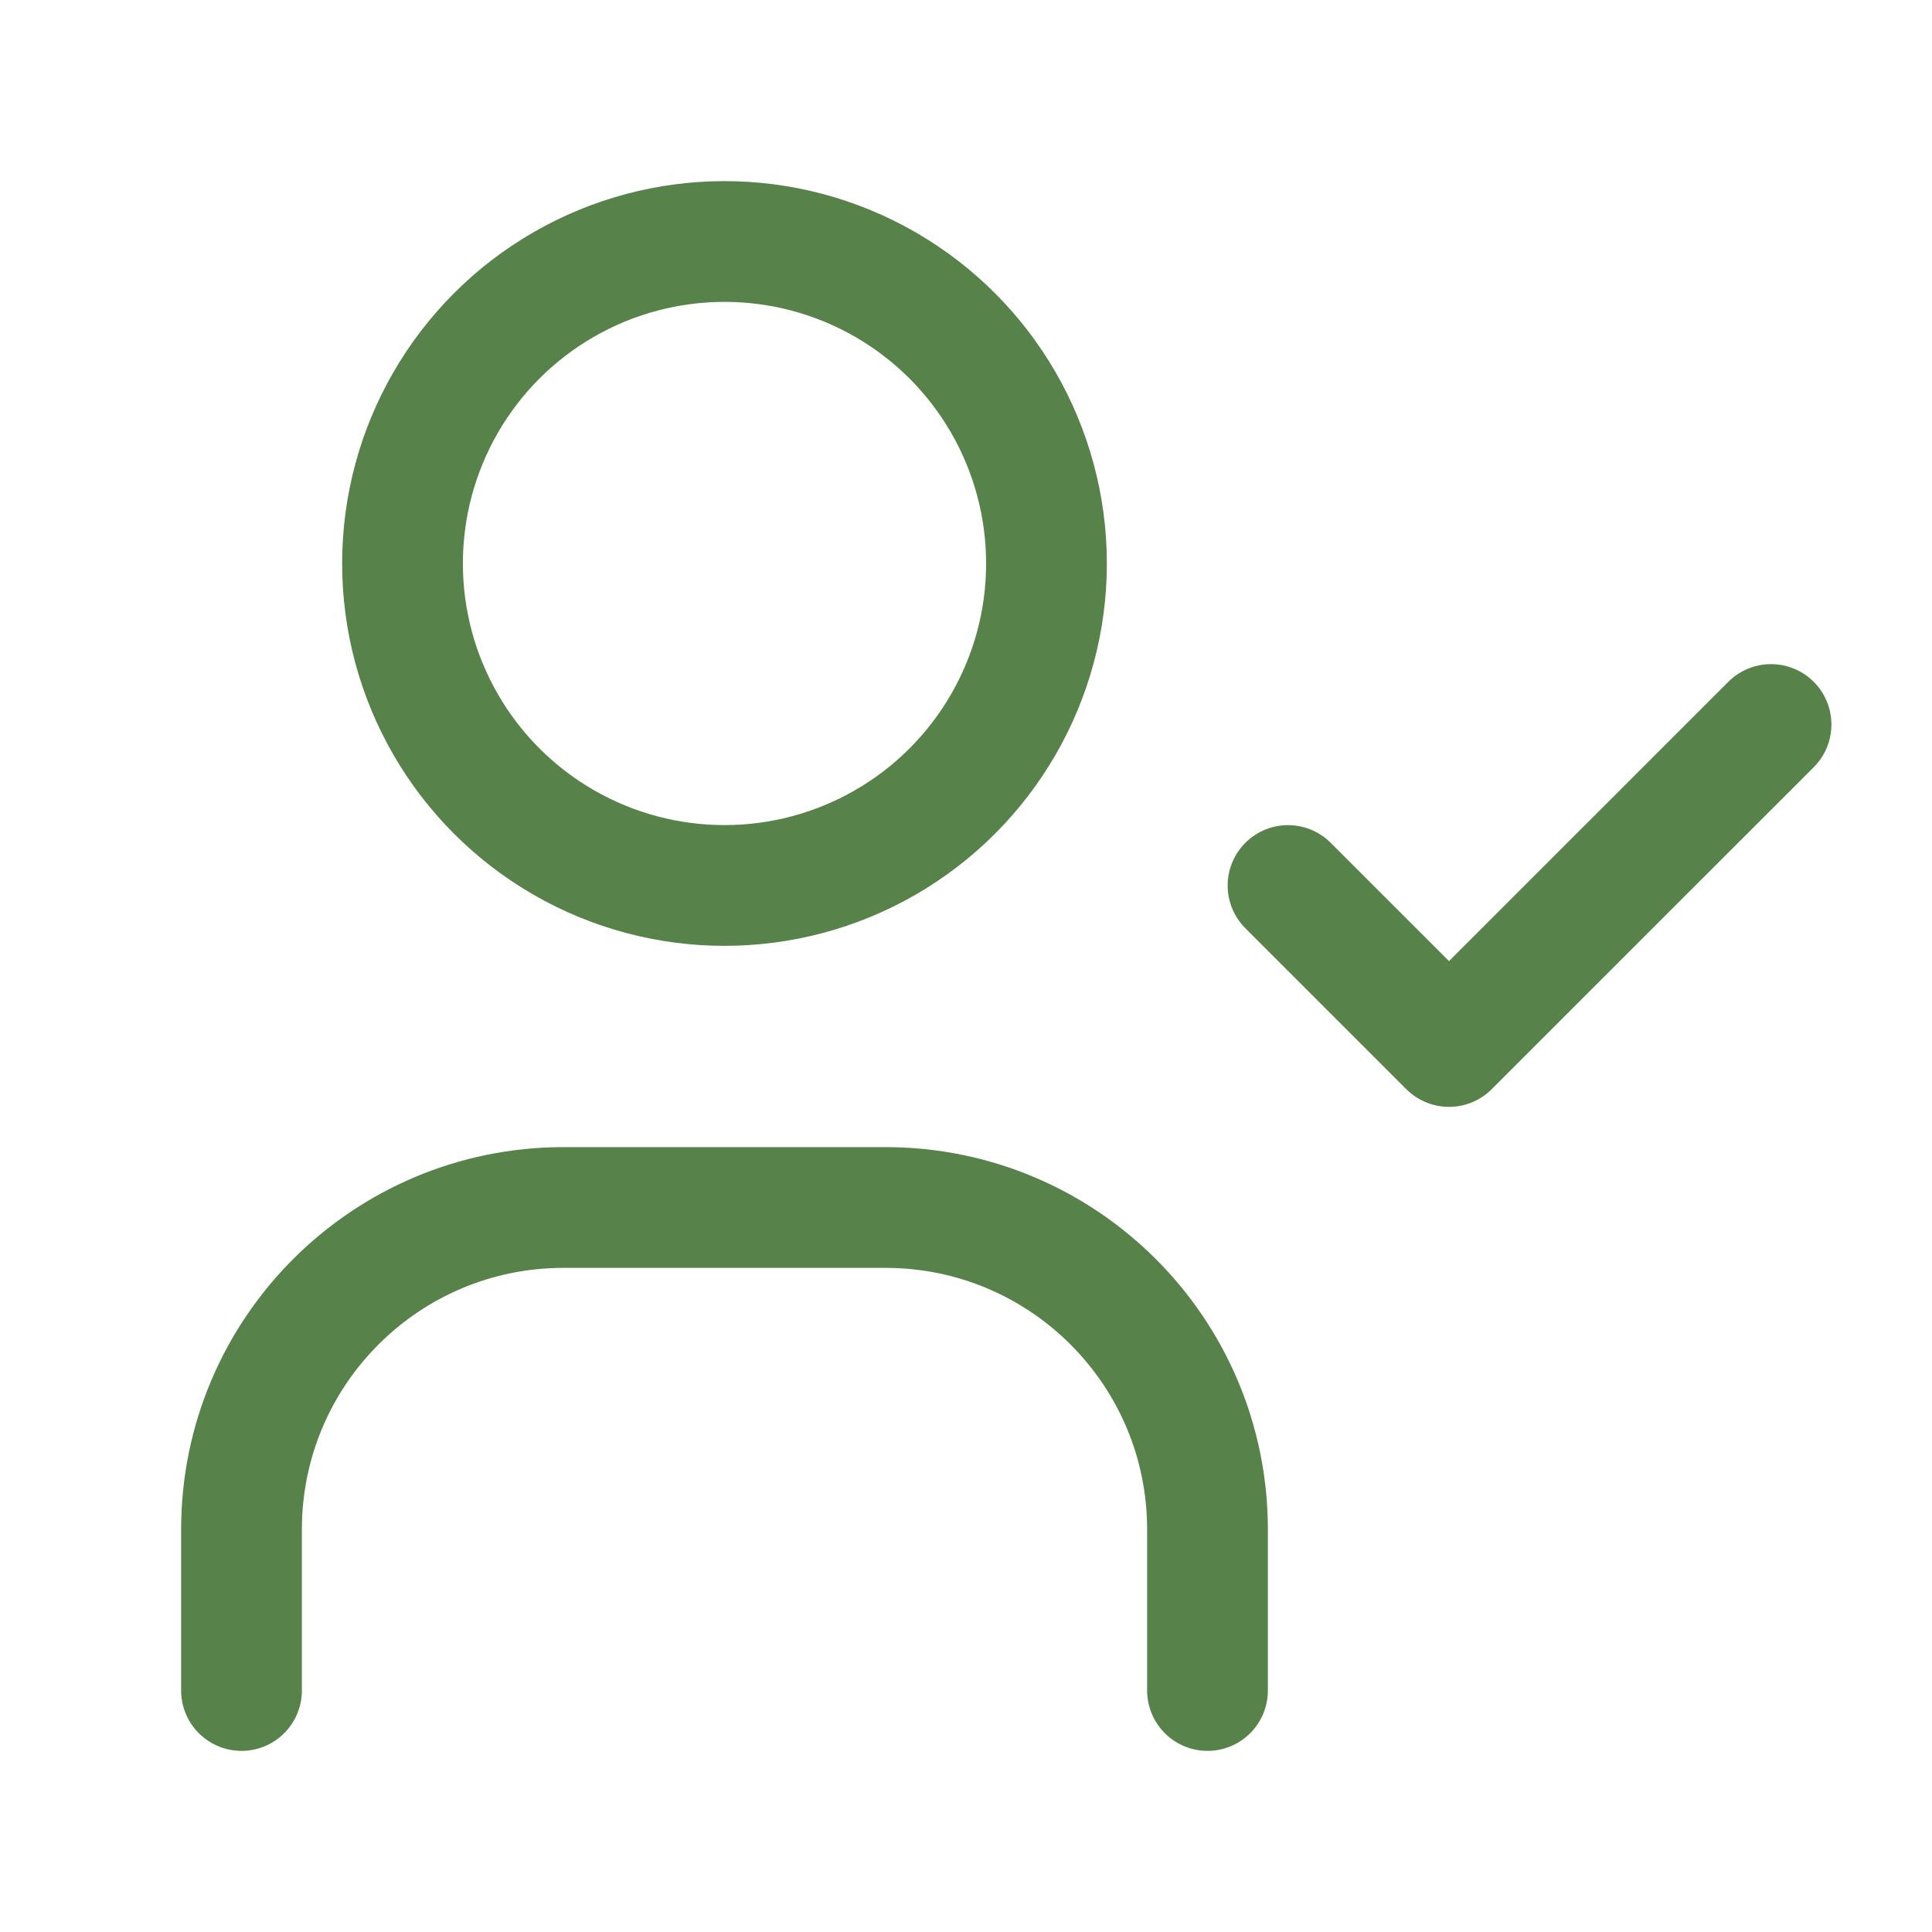 <svg width="44" height="44" viewBox="0 0 44 44" fill="none" xmlns="http://www.w3.org/2000/svg">
<circle cx="16.5" cy="12.833" r="7.333" stroke="#57824A" stroke-width="2.75" stroke-linecap="round" stroke-linejoin="round"/>
<path d="M5.5 38.5V34.833C5.5 30.783 8.783 27.5 12.833 27.5H20.167C24.217 27.5 27.5 30.783 27.5 34.833V38.5" stroke="#57824A" stroke-width="2.75" stroke-linecap="round" stroke-linejoin="round"/>
<path d="M29.334 20.167L33 23.833L40.334 16.5" stroke="#57824A" stroke-width="2.75" stroke-linecap="round" stroke-linejoin="round"/>
</svg>
